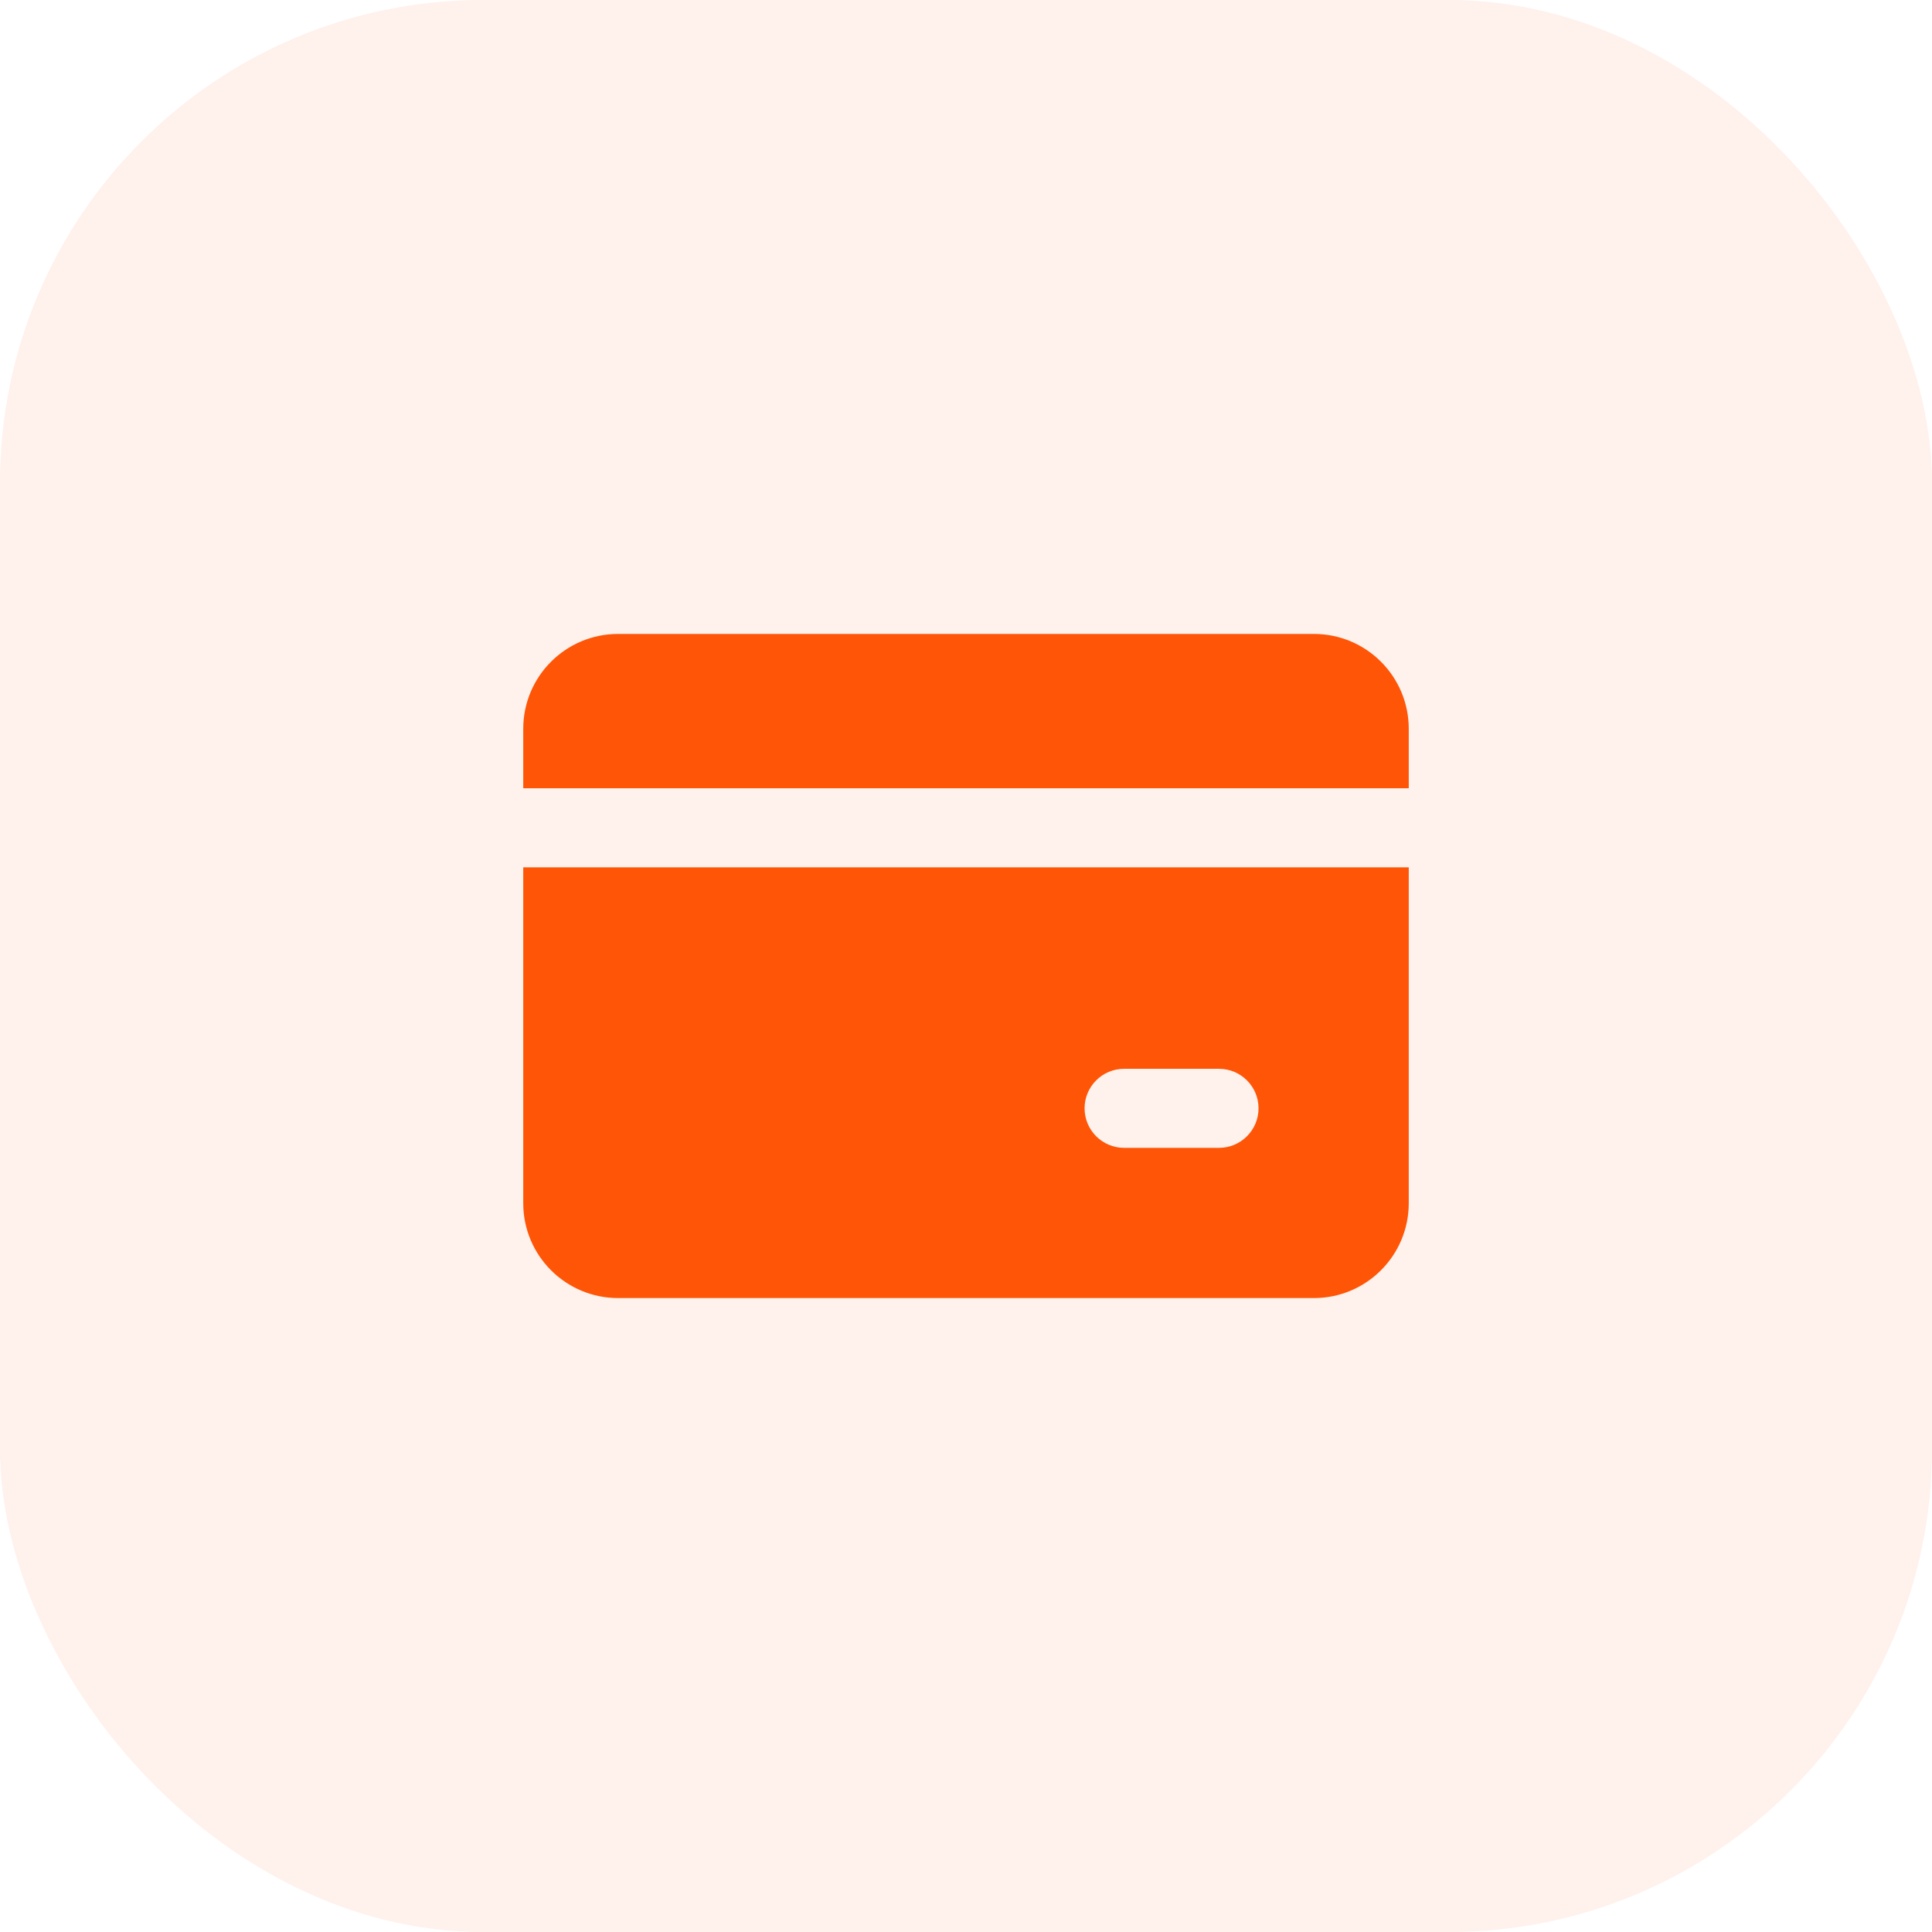 <?xml version="1.0" encoding="UTF-8"?> <svg xmlns="http://www.w3.org/2000/svg" width="48" height="48" viewBox="0 0 48 48" fill="none"><rect width="48" height="48" rx="12" fill="#FE5507" fill-opacity="0.08"></rect><path fill-rule="evenodd" clip-rule="evenodd" d="M15.357 15.75C14.055 15.75 13 16.805 13 18.107V19.584H35V18.107C35 16.805 33.945 15.75 32.643 15.75H15.357ZM13 29.893V21.549H35V29.893C35 31.195 33.945 32.25 32.643 32.25H15.357C14.055 32.25 13 31.195 13 29.893ZM27.929 26.554C27.386 26.554 26.946 26.993 26.946 27.536C26.946 28.078 27.386 28.518 27.929 28.518H30.286C30.828 28.518 31.268 28.078 31.268 27.536C31.268 26.993 30.828 26.554 30.286 26.554H27.929Z" fill="#FE5507"></path></svg> 
